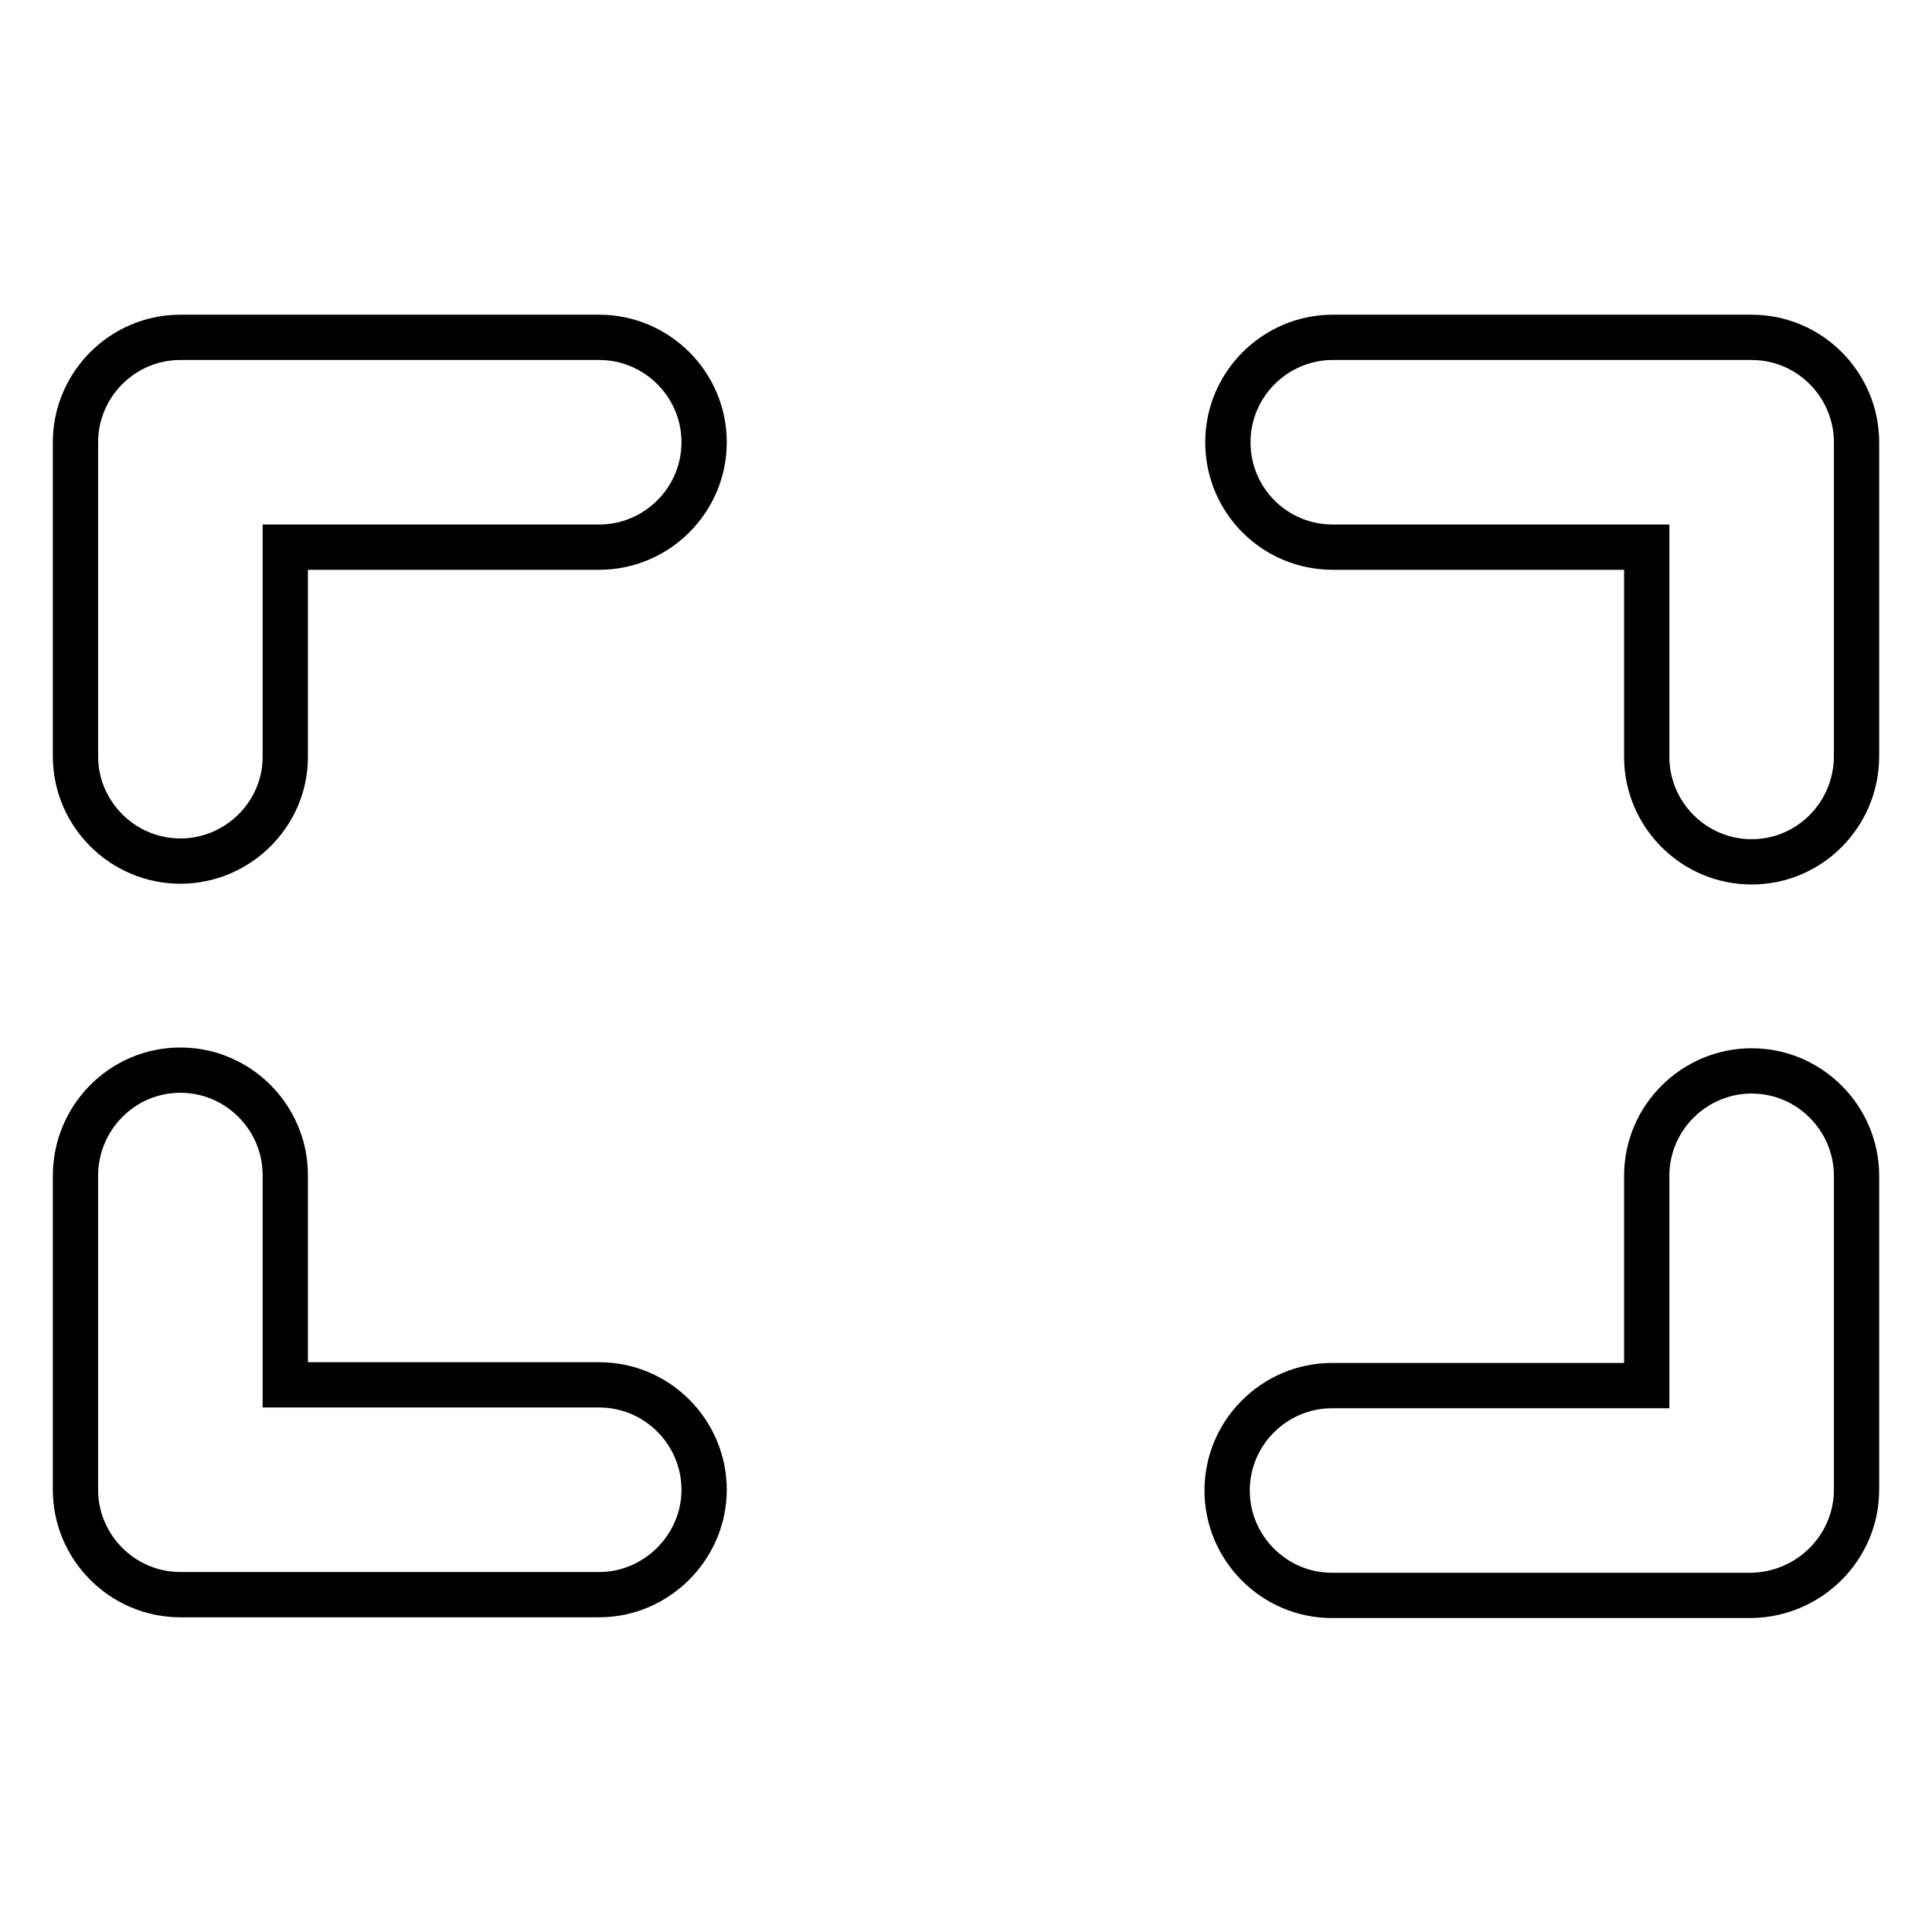 <?xml version="1.0" encoding="utf-8"?>
<!-- Svg Vector Icons : http://www.onlinewebfonts.com/icon -->
<!DOCTYPE svg PUBLIC "-//W3C//DTD SVG 1.1//EN" "http://www.w3.org/Graphics/SVG/1.1/DTD/svg11.dtd">
<svg version="1.1" xmlns="http://www.w3.org/2000/svg" xmlns:xlink="http://www.w3.org/1999/xlink" x="0px" y="0px" viewBox="0 0 256 256" enable-background="new 0 0 256 256" xml:space="preserve">
<g><g><path stroke-width="6" fill-opacity="0" stroke="#000000"  d="M23.9,114.1c-7.6,0-13.9-6.2-13.9-13.9V58.6c0-7.6,6.2-13.9,13.9-13.9h55.5c7.6,0,13.9,6.2,13.9,13.9S87,72.5,79.4,72.5H37.8v27.8C37.8,107.9,31.5,114.1,23.9,114.1z"/><path stroke-width="6" fill-opacity="0" stroke="#000000"  d="M246,100.2V58.6c0-7.6-6.2-13.9-13.9-13.9h-55.5c-7.6,0-13.9,6.2-13.9,13.9s6.2,13.9,13.9,13.9h41.6v27.8c0,7.6,6.2,13.9,13.9,13.9S246,107.9,246,100.2z"/><path stroke-width="6" fill-opacity="0" stroke="#000000"  d="M246,197.4v-41.6c0-7.6-6.2-13.9-13.9-13.9c-7.6,0-13.9,6.2-13.9,13.9v27.8h-41.7c-7.6,0-13.9,6.2-13.9,13.9c0,7.6,6.2,13.9,13.9,13.9h55.5C239.8,211.3,246,205,246,197.4z"/><path stroke-width="6" fill-opacity="0" stroke="#000000"  d="M93.3,197.4c0-7.6-6.2-13.9-13.9-13.9H37.8v-27.8c0-7.6-6.2-13.9-13.9-13.9S10,148.1,10,155.8v41.6c0,7.6,6.2,13.9,13.9,13.9h55.5C87,211.3,93.3,205,93.3,197.4z"/></g></g>
</svg>